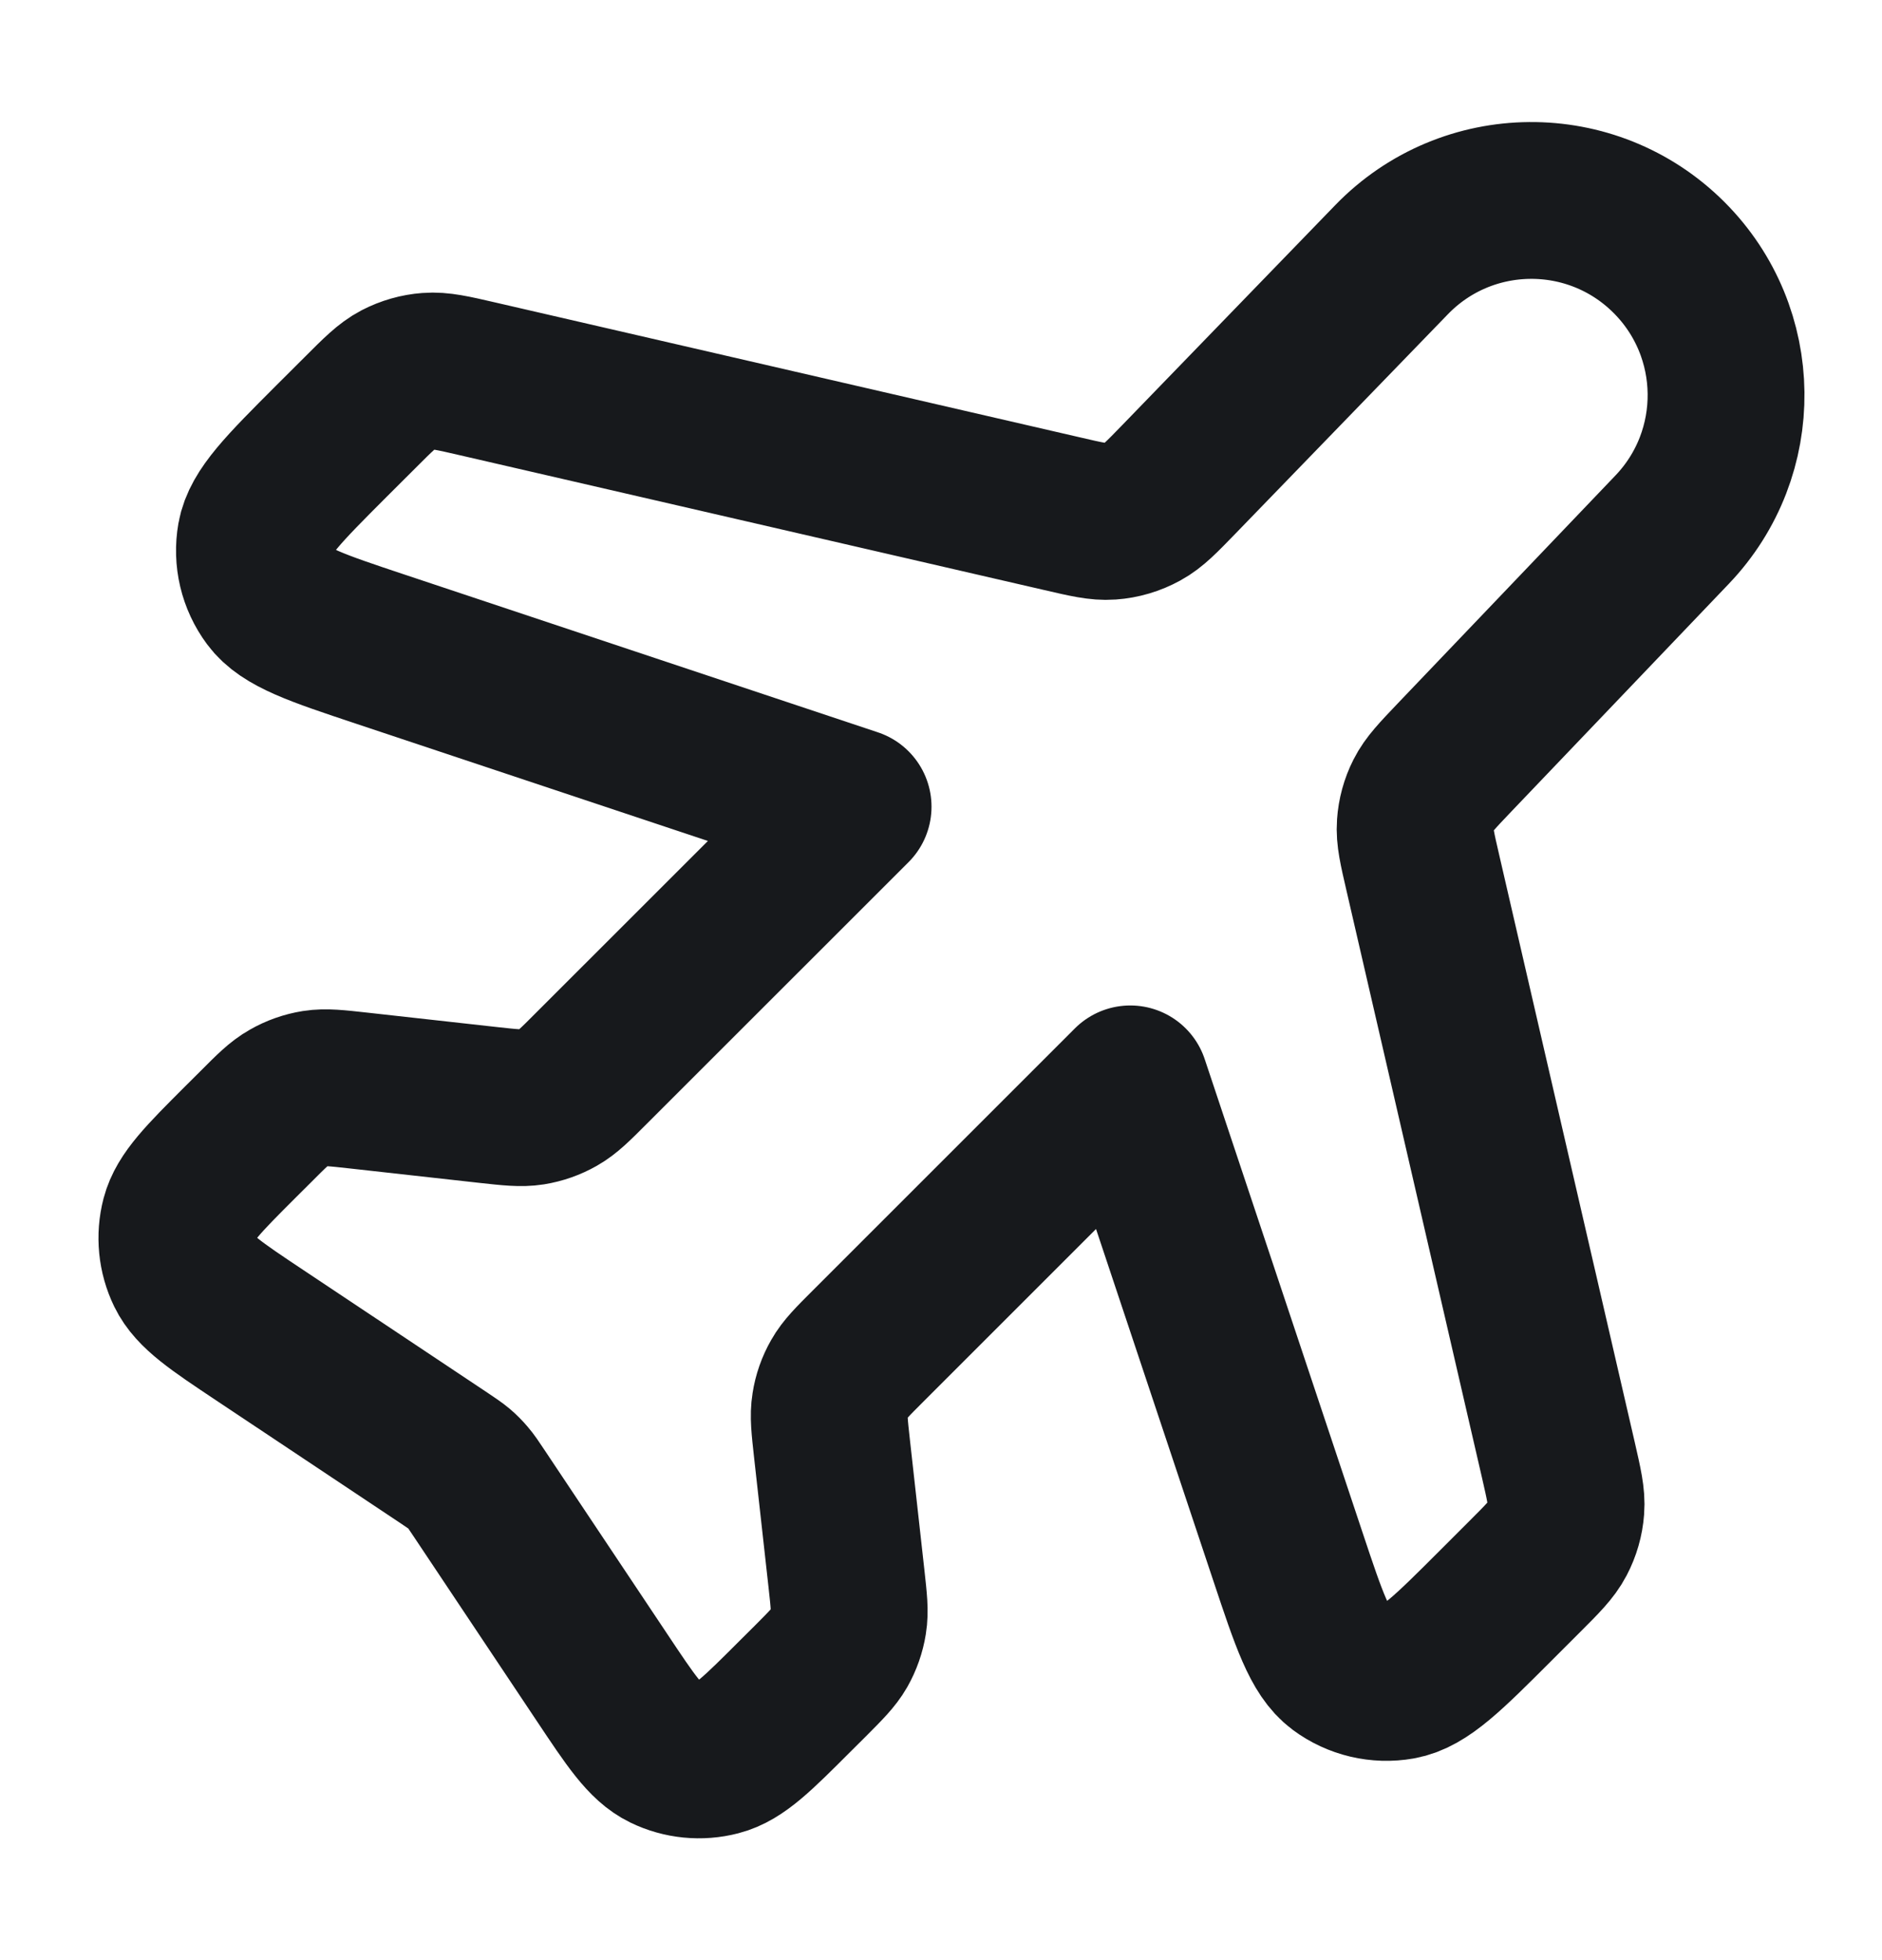 <svg width="24" height="25" viewBox="0 0 24 25" fill="none" xmlns="http://www.w3.org/2000/svg">
<path d="M17.745 3.313C18.709 2.316 20.303 2.303 21.284 3.284C22.238 4.238 22.256 5.779 21.324 6.755L18.546 9.664C18.328 9.893 18.219 10.007 18.152 10.14C18.092 10.258 18.057 10.387 18.048 10.519C18.037 10.668 18.073 10.822 18.144 11.129L19.872 18.617C19.944 18.932 19.981 19.09 19.969 19.242C19.959 19.378 19.921 19.509 19.858 19.629C19.787 19.765 19.673 19.879 19.444 20.108L19.073 20.479C18.467 21.085 18.164 21.388 17.854 21.443C17.583 21.491 17.304 21.425 17.083 21.261C16.831 21.073 16.695 20.666 16.424 19.853L14.414 13.824L11.069 17.169C10.869 17.369 10.769 17.469 10.703 17.586C10.643 17.691 10.603 17.805 10.585 17.923C10.563 18.056 10.579 18.197 10.61 18.477L10.794 20.131C10.825 20.412 10.841 20.552 10.819 20.685C10.8 20.804 10.76 20.918 10.701 21.022C10.634 21.139 10.534 21.239 10.335 21.439L10.137 21.636C9.664 22.109 9.428 22.346 9.165 22.414C8.934 22.474 8.69 22.45 8.476 22.346C8.231 22.227 8.046 21.949 7.675 21.392L6.106 19.04C6.04 18.941 6.007 18.891 5.968 18.846C5.934 18.806 5.897 18.768 5.857 18.734C5.812 18.696 5.762 18.663 5.663 18.596L3.31 17.028C2.753 16.657 2.475 16.471 2.356 16.227C2.252 16.013 2.228 15.768 2.288 15.538C2.357 15.275 2.593 15.038 3.066 14.565L3.264 14.368C3.463 14.168 3.563 14.068 3.681 14.002C3.785 13.942 3.899 13.902 4.017 13.883C4.151 13.862 4.291 13.878 4.572 13.909L6.225 14.093C6.506 14.124 6.646 14.139 6.78 14.118C6.898 14.099 7.012 14.059 7.116 14C7.234 13.933 7.334 13.834 7.533 13.634L10.879 10.289L4.849 8.279C4.036 8.008 3.629 7.872 3.442 7.619C3.278 7.398 3.212 7.12 3.26 6.849C3.315 6.539 3.618 6.236 4.224 5.629L4.595 5.259C4.824 5.03 4.938 4.915 5.074 4.844C5.194 4.782 5.325 4.744 5.46 4.734C5.613 4.722 5.77 4.758 6.086 4.831L13.545 6.552C13.855 6.624 14.01 6.66 14.159 6.649C14.304 6.639 14.444 6.597 14.571 6.527C14.703 6.455 14.813 6.341 15.035 6.112L17.745 3.313Z" stroke="#17191C" stroke-width="2" stroke-linecap="round" stroke-linejoin="round"/>
</svg>
